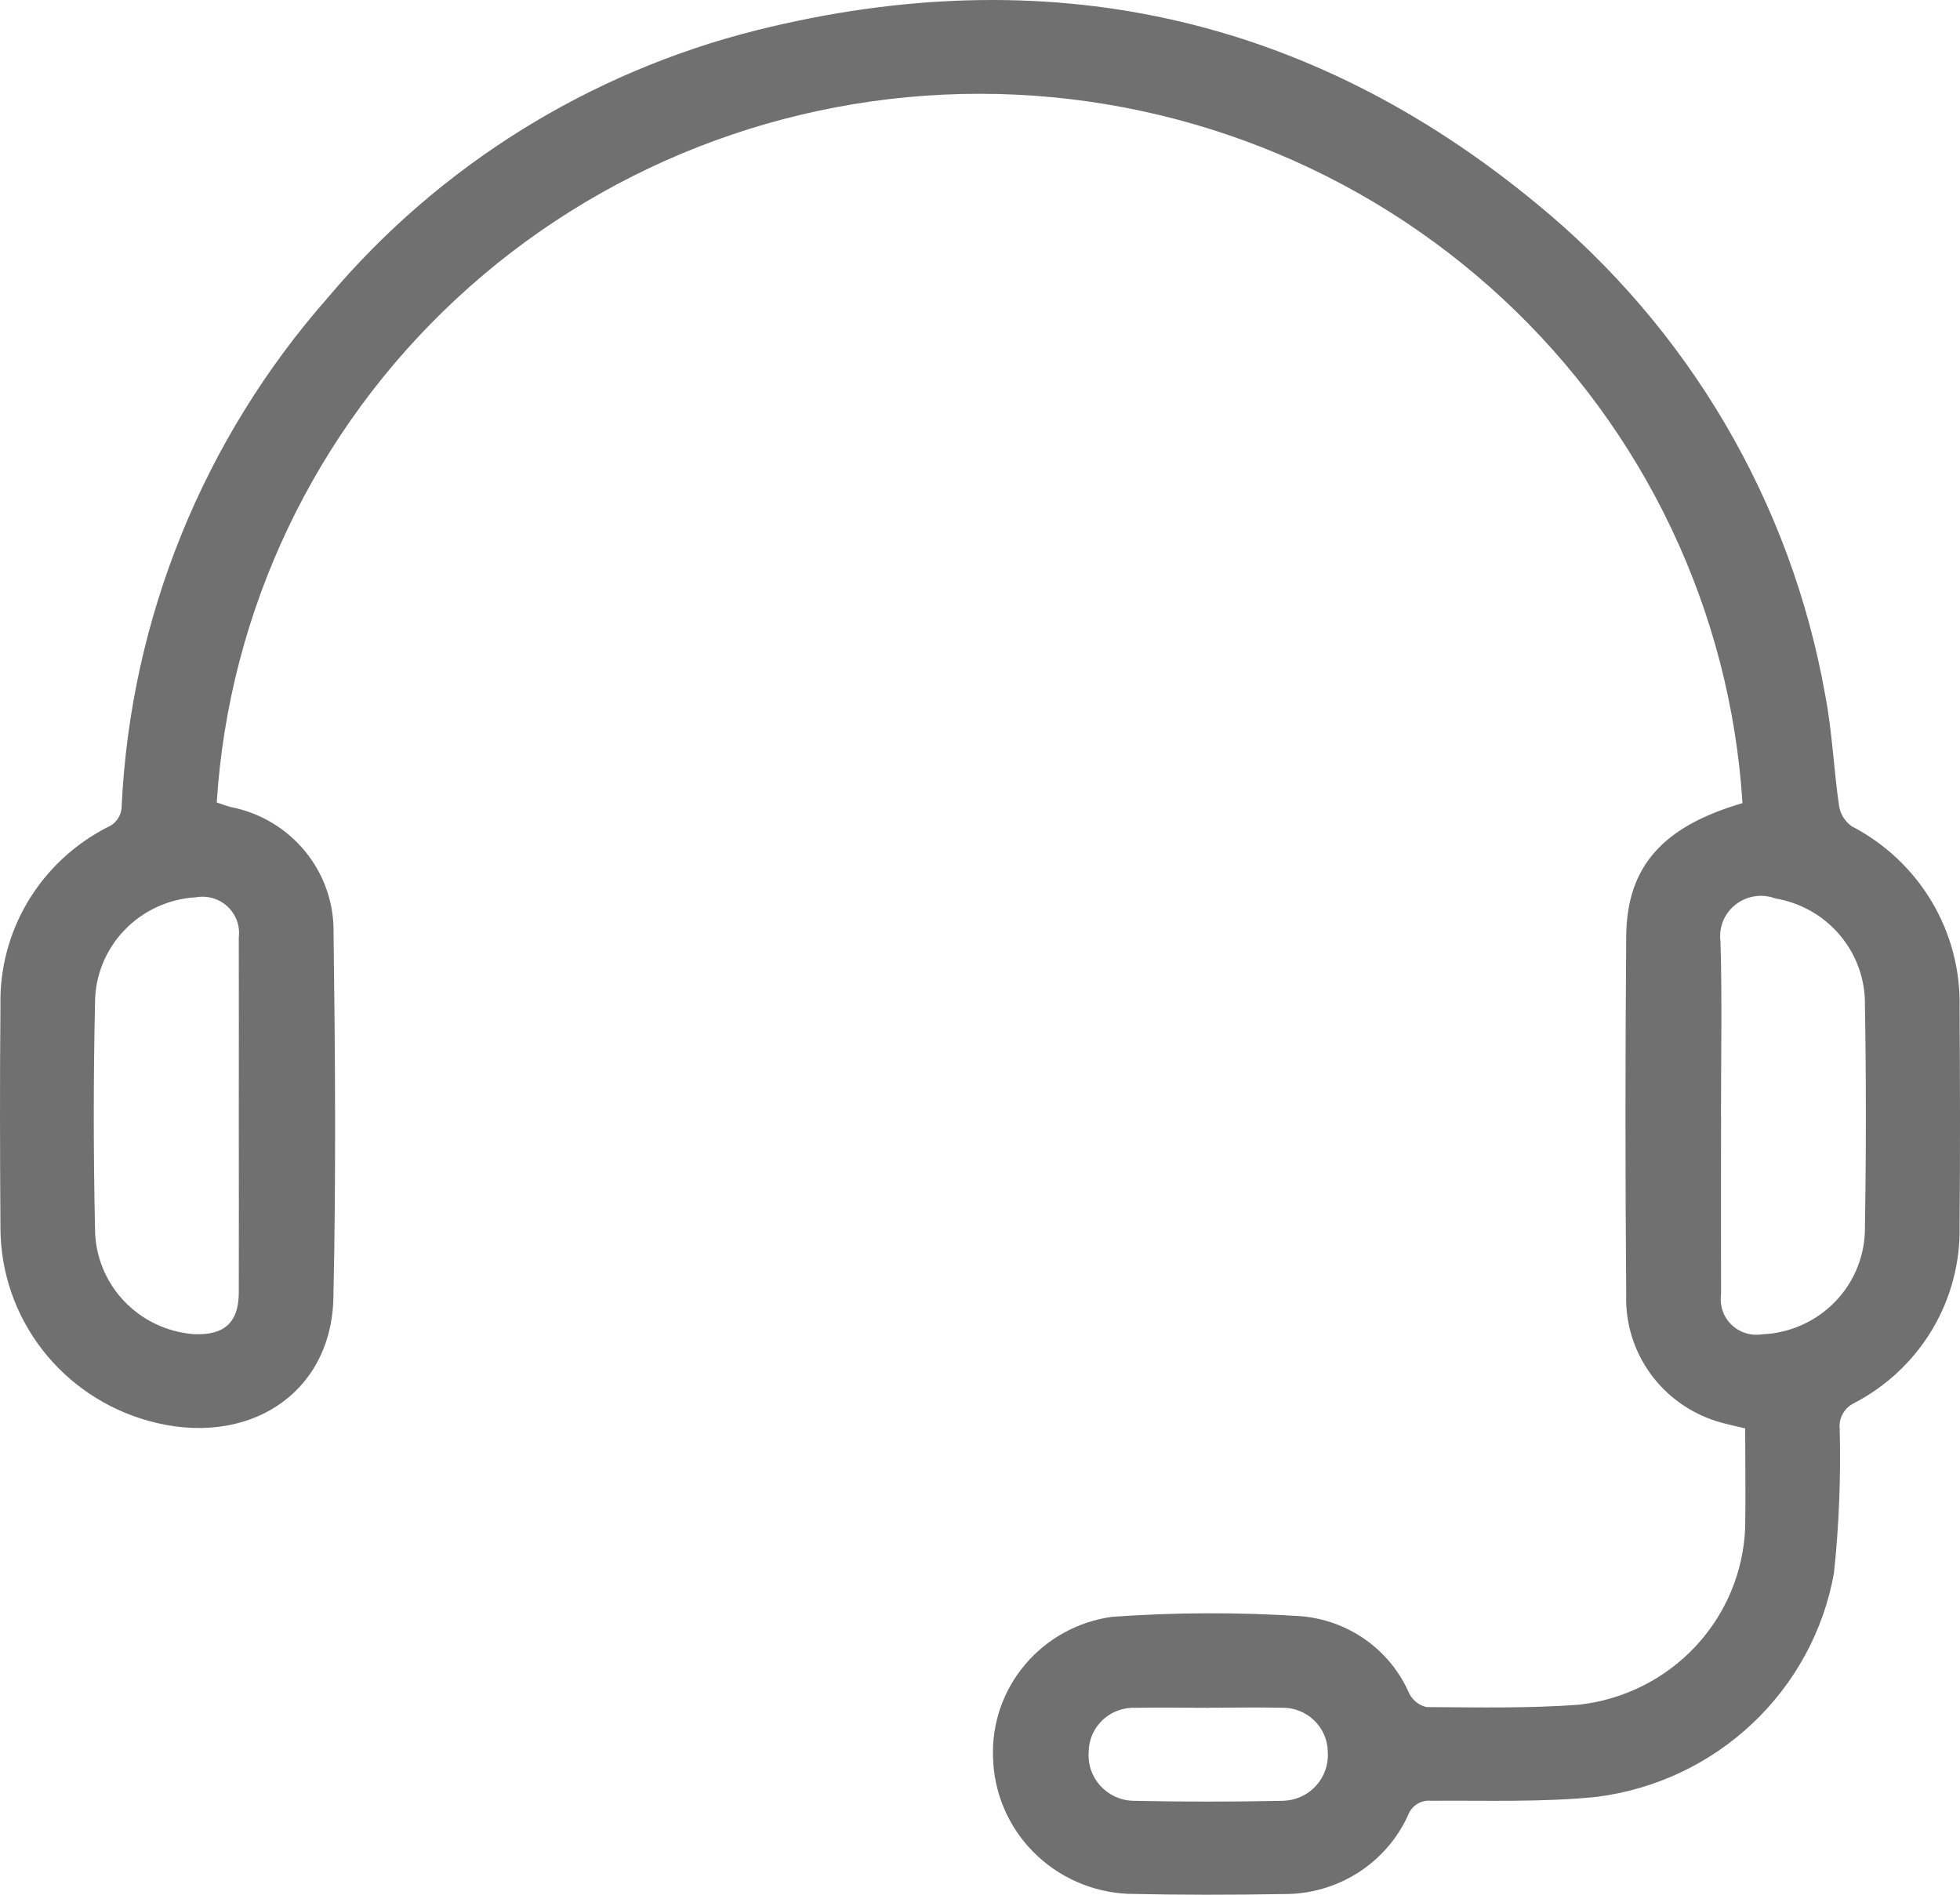 <svg width="60" height="58" viewBox="0 0 60 58" fill="none" xmlns="http://www.w3.org/2000/svg">
<path d="M53.341 24.581C52.97 18.703 50.348 13.186 46.011 9.153C41.674 5.12 35.947 2.874 29.996 2.871C24.044 2.869 18.316 5.111 13.976 9.141C9.636 13.171 7.011 18.686 6.635 24.564C6.772 24.609 6.914 24.665 7.064 24.704C7.963 24.879 8.771 25.362 9.347 26.068C9.922 26.773 10.228 27.657 10.211 28.564C10.261 32.286 10.288 36.013 10.206 39.735C10.139 42.687 7.563 44.336 4.543 43.493C3.25 43.133 2.109 42.368 1.293 41.313C0.476 40.257 0.028 38.968 0.014 37.639C-0.001 35.353 -0.008 33.068 0.014 30.782C-0.012 29.661 0.281 28.555 0.858 27.591C1.436 26.626 2.276 25.842 3.282 25.326C3.415 25.272 3.528 25.18 3.607 25.061C3.686 24.943 3.727 24.804 3.725 24.662C4.002 18.915 6.23 13.429 10.051 9.093C13.445 5.067 18.04 2.207 23.177 0.922C31.997 -1.277 40.022 0.444 47.032 6.228C51.694 10.045 54.828 15.38 55.874 21.278C56.09 22.395 56.133 23.544 56.298 24.67C56.317 24.793 56.361 24.911 56.426 25.017C56.492 25.123 56.578 25.215 56.679 25.289C57.7 25.818 58.551 26.619 59.136 27.601C59.72 28.584 60.015 29.709 59.987 30.849C60.001 33.076 60.008 35.302 59.987 37.53C60.011 38.64 59.723 39.735 59.154 40.692C58.584 41.649 57.757 42.43 56.764 42.948C56.617 43.017 56.495 43.13 56.415 43.271C56.335 43.412 56.301 43.574 56.317 43.735C56.355 45.21 56.297 46.685 56.142 48.152C55.828 49.91 54.954 51.523 53.648 52.755C52.343 53.988 50.674 54.775 48.884 55.003C47.209 55.175 45.508 55.11 43.818 55.123C43.667 55.107 43.514 55.142 43.385 55.221C43.256 55.301 43.158 55.421 43.106 55.562C42.777 56.287 42.242 56.901 41.567 57.329C40.892 57.758 40.105 57.984 39.302 57.979C37.711 58.007 36.117 58.009 34.526 57.972C33.43 57.922 32.395 57.463 31.629 56.687C30.863 55.911 30.423 54.876 30.399 53.791C30.36 52.755 30.711 51.743 31.384 50.949C32.056 50.155 33.003 49.636 34.04 49.493C35.963 49.355 37.894 49.348 39.818 49.473C40.539 49.532 41.229 49.784 41.815 50.203C42.401 50.622 42.861 51.191 43.144 51.849C43.197 51.951 43.272 52.039 43.362 52.11C43.453 52.18 43.558 52.23 43.67 52.256C45.221 52.264 46.779 52.298 48.325 52.184C49.691 52.035 50.958 51.404 51.894 50.408C52.83 49.411 53.373 48.115 53.424 46.755C53.441 45.752 53.424 44.749 53.424 43.725C53.122 43.649 52.831 43.594 52.557 43.508C51.733 43.251 51.016 42.735 50.515 42.038C50.014 41.341 49.757 40.502 49.782 39.647C49.752 35.983 49.752 32.318 49.782 28.652C49.804 26.511 50.909 25.295 53.344 24.584M7.31 34.188C7.31 32.356 7.315 30.525 7.31 28.694C7.331 28.521 7.311 28.346 7.252 28.182C7.192 28.019 7.094 27.871 6.967 27.752C6.839 27.632 6.684 27.544 6.516 27.495C6.347 27.446 6.17 27.436 5.997 27.467C5.163 27.515 4.379 27.877 3.805 28.477C3.231 29.078 2.91 29.873 2.909 30.699C2.858 33.001 2.858 35.305 2.909 37.611C2.91 38.427 3.222 39.213 3.783 39.811C4.344 40.41 5.112 40.777 5.934 40.84C6.867 40.881 7.309 40.483 7.31 39.563C7.316 37.771 7.31 35.98 7.31 34.192M52.685 34.139C52.685 35.97 52.68 37.801 52.685 39.633C52.662 39.8 52.68 39.971 52.736 40.131C52.791 40.291 52.885 40.435 53.007 40.553C53.13 40.671 53.279 40.759 53.441 40.809C53.605 40.86 53.777 40.872 53.946 40.845C54.801 40.809 55.608 40.444 56.195 39.828C56.782 39.213 57.103 38.395 57.09 37.548C57.128 35.284 57.128 33.02 57.09 30.754C57.099 29.977 56.827 29.223 56.324 28.627C55.821 28.031 55.12 27.632 54.346 27.502C54.144 27.426 53.926 27.404 53.712 27.438C53.499 27.471 53.298 27.558 53.129 27.691C52.959 27.824 52.828 27.998 52.747 28.197C52.667 28.395 52.639 28.611 52.668 28.823C52.72 30.593 52.683 32.366 52.683 34.138M37.021 52.278C36.265 52.278 35.509 52.264 34.753 52.278C34.569 52.27 34.385 52.3 34.212 52.365C34.04 52.43 33.883 52.528 33.749 52.655C33.617 52.781 33.511 52.933 33.438 53.1C33.365 53.268 33.328 53.449 33.327 53.631C33.313 53.818 33.337 54.007 33.398 54.184C33.46 54.362 33.557 54.525 33.683 54.665C33.81 54.804 33.964 54.917 34.136 54.996C34.308 55.075 34.495 55.119 34.684 55.124C36.215 55.157 37.746 55.157 39.279 55.124C39.468 55.119 39.655 55.076 39.828 54.998C40 54.919 40.155 54.807 40.282 54.668C40.41 54.529 40.508 54.366 40.571 54.189C40.633 54.012 40.659 53.824 40.647 53.636C40.646 53.454 40.608 53.273 40.536 53.106C40.464 52.938 40.358 52.786 40.225 52.659C40.093 52.532 39.936 52.433 39.764 52.367C39.592 52.301 39.409 52.27 39.224 52.276C38.489 52.259 37.752 52.276 37.019 52.276" fill="#707070"/>
</svg>

